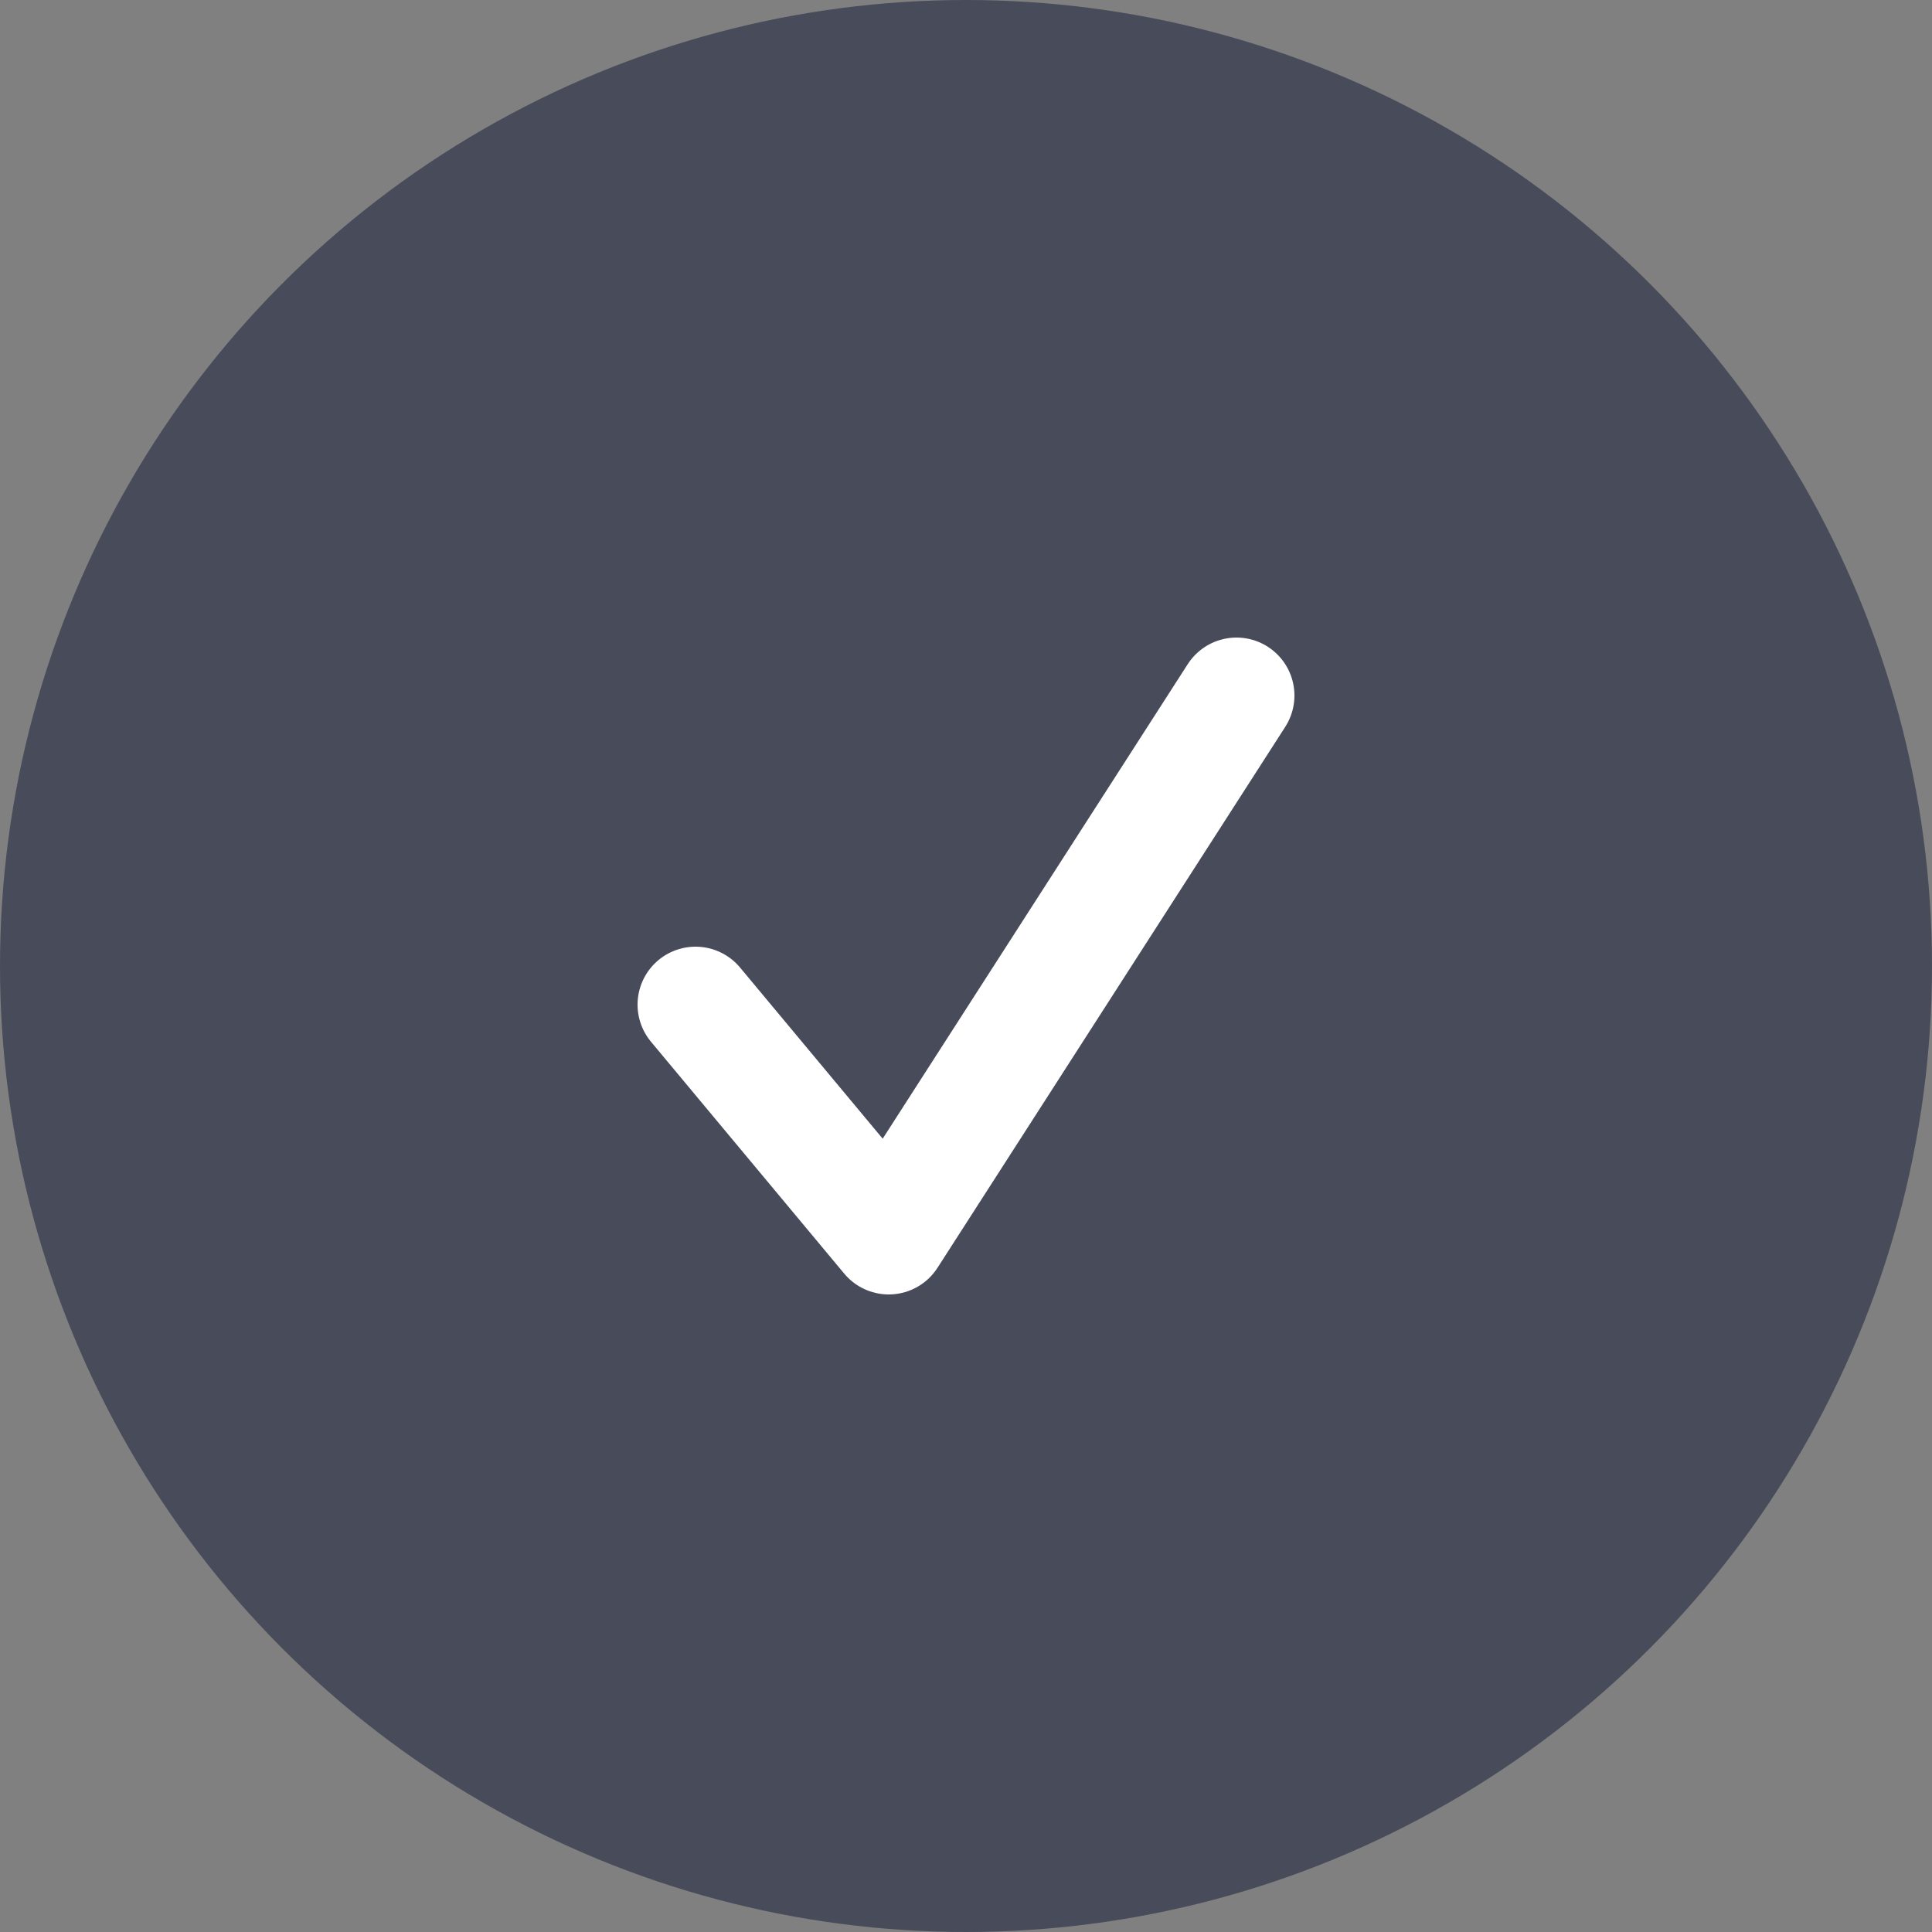 <svg id="f93892c8-95a1-45ea-8907-d1245db2f89e" data-name="Layer 2" xmlns="http://www.w3.org/2000/svg" viewBox="0 0 50 50"><rect x="0" y="0" width="50" height="50" fill="#808080" stroke="none"/><title>grey-tick</title><circle cx="25" cy="25" r="25" fill="#484c5a"/><polyline points="18 26 23 32 32 18" fill="none" stroke="#fff" stroke-linecap="round" stroke-linejoin="round" stroke-width="3"/></svg>